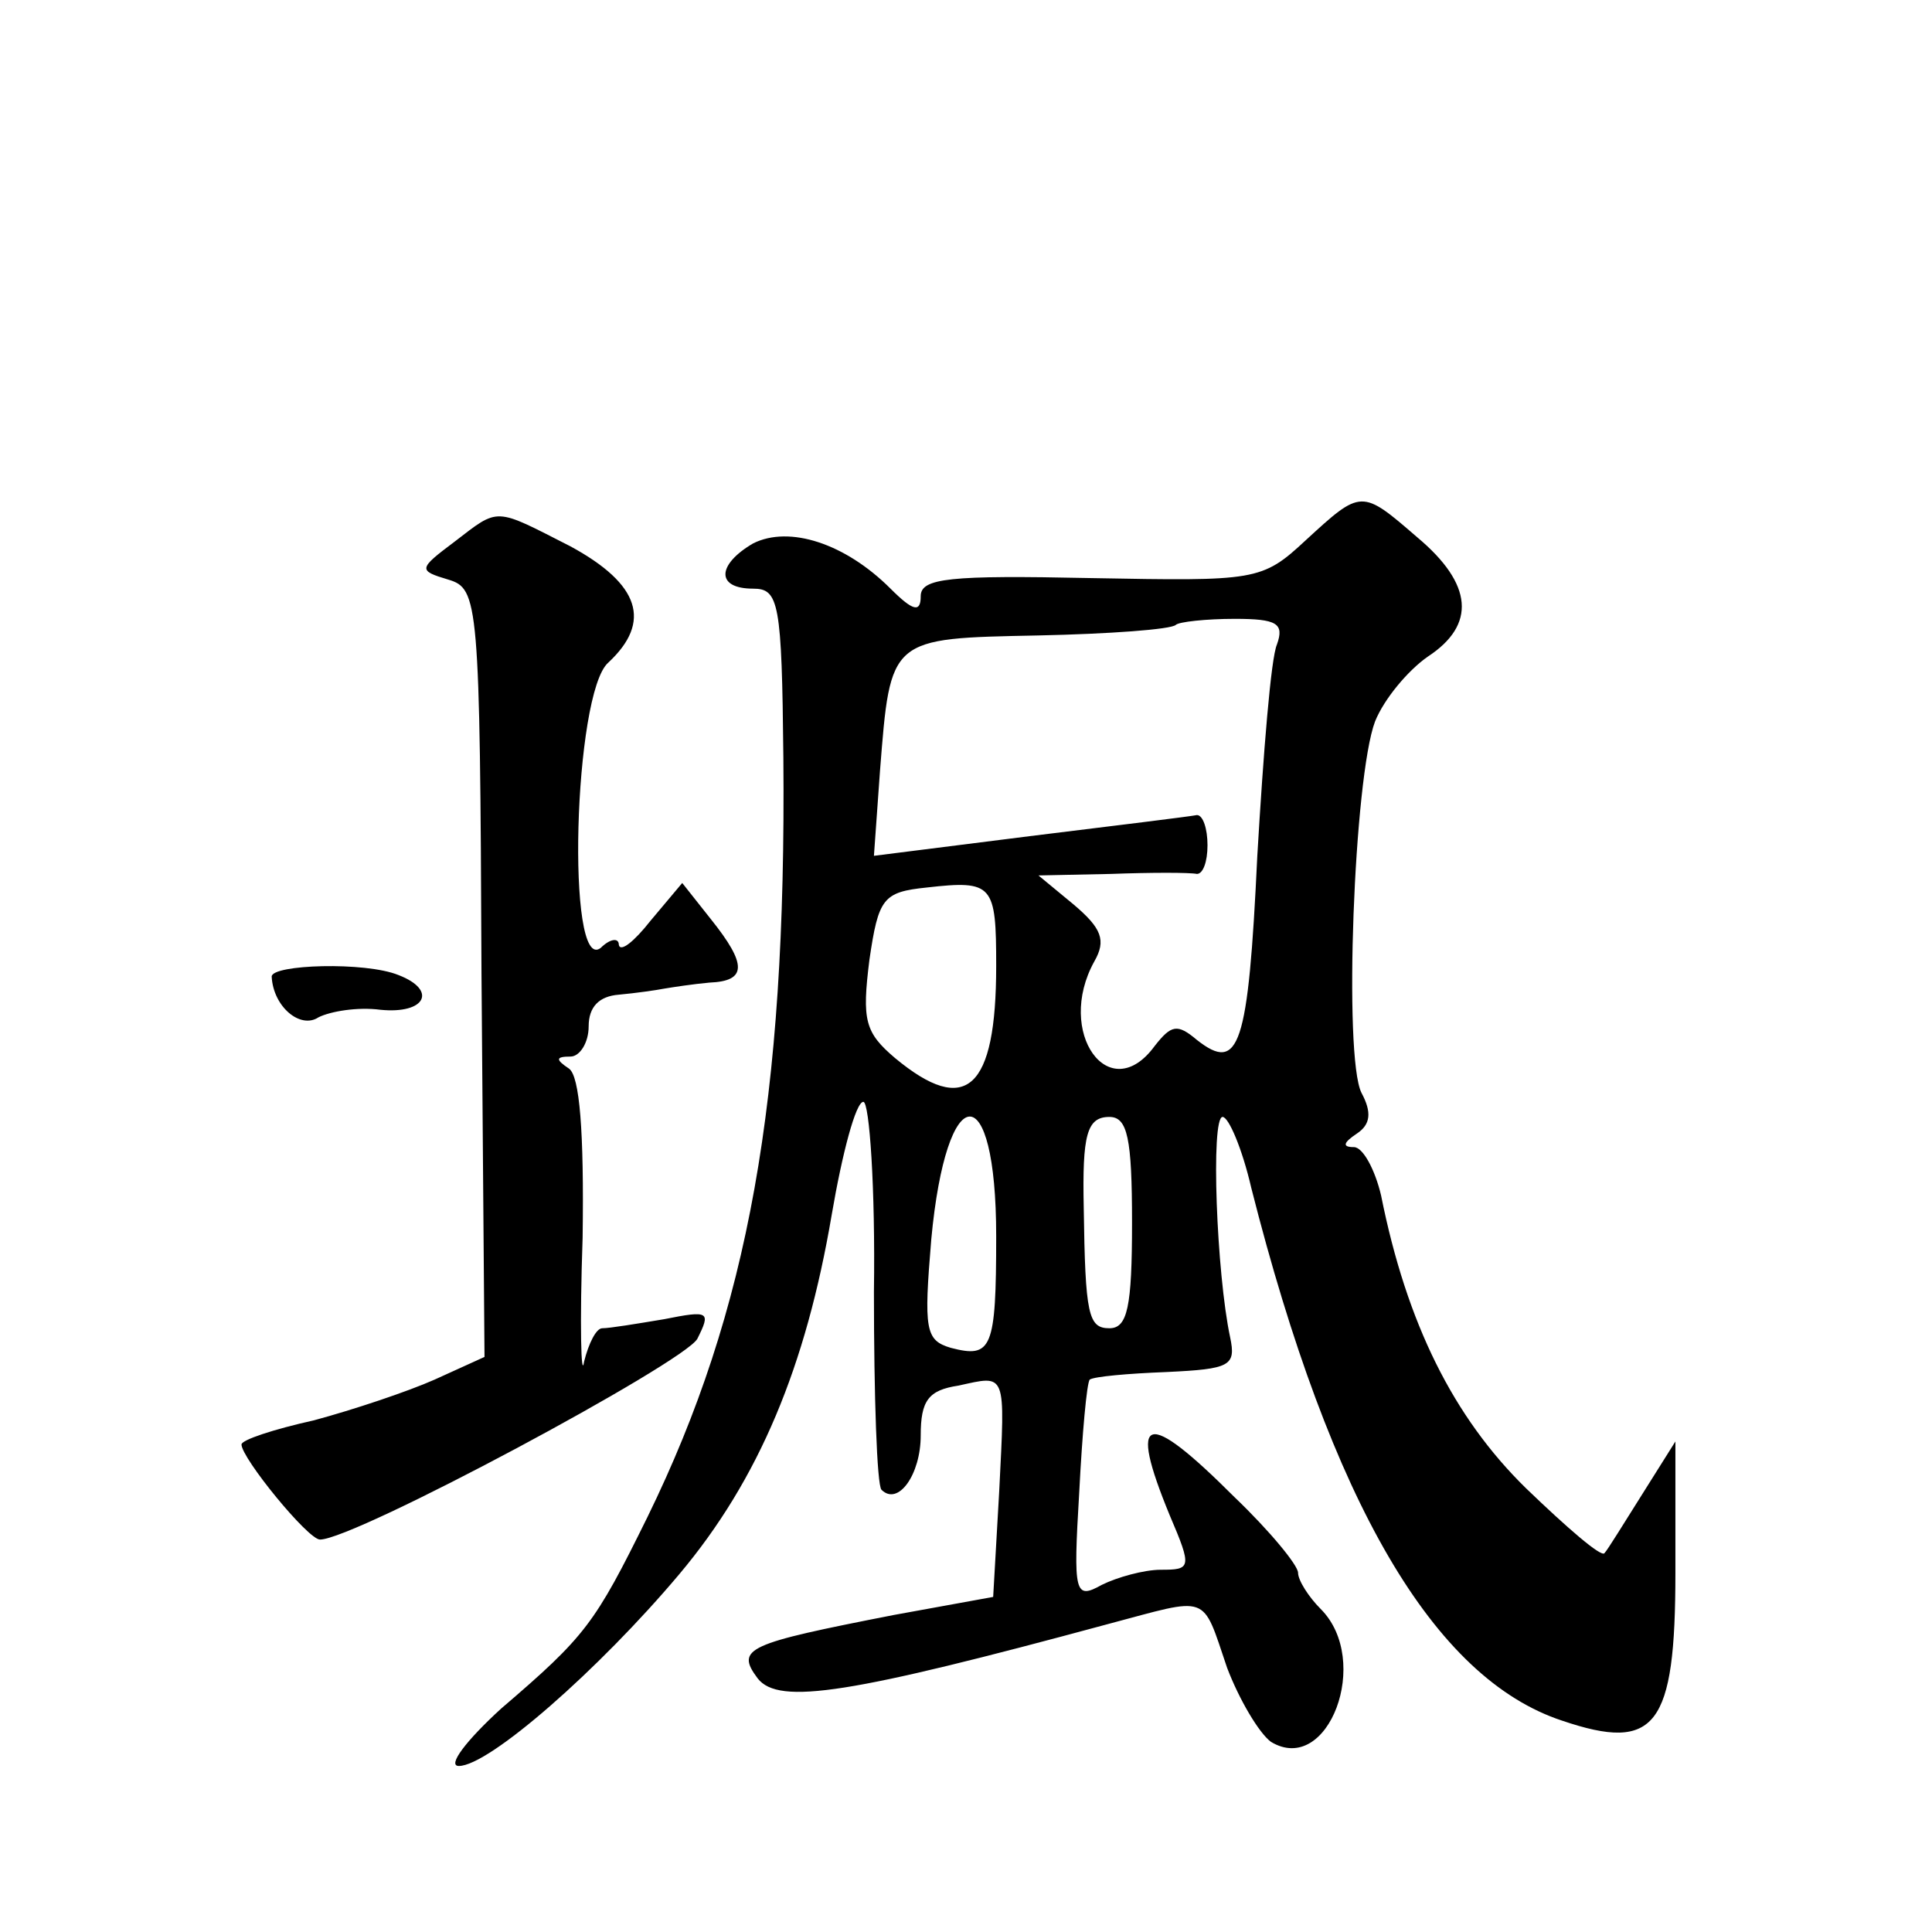<?xml version="1.0" standalone="no"?>
<!DOCTYPE svg PUBLIC "-//W3C//DTD SVG 20010904//EN"
 "http://www.w3.org/TR/2001/REC-SVG-20010904/DTD/svg10.dtd">
<svg version="1.0" xmlns="http://www.w3.org/2000/svg"
 width="128pt" height="128pt" viewBox="0 0 128 128"
 preserveAspectRatio="xMidYMid meet">
<g transform="translate(0,128) scale(0.1,-0.1)"
fill="#0" stroke="none">
<path d="M865 922 c-29 -27 -33 -27 -142 -25 -94 2 -113 0 -113 -12 0 -11 -5 -10
-20 5 -30 30 -67 42 -91 30 -24 -14 -25 -30 0 -30 17 0 19 -9 20 -112 2 -227 -23
-366 -90 -503 -35 -71 -41 -79 -97 -127 -23 -21 -36 -38 -28 -38 20 0 93 64 146
127 53 63 84 138 101 238 7 41 16 75 21 75 4 0 8 -57 7 -126 0 -69 2 -128 5 -131
11 -11 26 10 26 36 0 23 5 30 25 33 32 7 31 10 27 -70 l-4 -70 -66 -12 c-97 -19
-105 -22 -90 -42 14 -18 62 -10 232 36 68 18 62 21 79 -29 8 -21 21 -43 29 -49
38 -23 67 54 33 88 -8 8 -15 19 -15 24 0 5 -19 28 -42 50 -59 59 -71 56 -43 -12
15 -35 14 -36 -6 -36 -11 0 -29 -5 -39 -10 -18 -10 -19 -6 -15 61 2 39 5 73 7 75
3 2 25 4 51 5 42 2 46 4 42 23 -9 42 -13 146 -5 146 4 0 13 -21 19 -47 53 -209
121 -325 206 -353 62 -21 75 -4 75 98 l0 87 -22 -35 c-12 -19 -23 -37 -25 -39 -2
-3 -25 17 -52 43 -48 47 -79 109 -96 194 -4 17 -12 32 -18 32 -8 0 -7 3 2 9 9 6
10 14 3 27 -12 24 -5 209 9 246 6 15 22 34 35 43 32 21 30 48 -7 79 -37 32 -37
32 -74 -2z m-19 -69 c-4 -9 -9 -72 -13 -140 -6 -127 -12 -144 -40 -122 -13 11 -17
10 -28 -4 -30 -41 -66 9 -40 56 8 14 5 22 -14 38 l-23 19 48 1 c27 1 52 1 57 0
4 0 7 8 7 19 0 11 -3 20 -7 20 -5 -1 -54 -7 -111 -14 l-103 -13 4 56 c7 89 6 88
105 90 47 1 88 4 91 7 2 2 20 4 39 4 28 0 33 -3 28 -17z m-186 -213 c0 -82 -20
-100 -67 -61 -20 17 -22 25 -17 65 6 41 9 45 38 48 44 5 46 2 46 -52z m0 -179 c0
-75 -3 -81 -30 -74 -17 5 -18 12 -13 72 10 107 43 109 43 2z m90 9 c0 -56 -3 -70
-15 -70 -14 0 -16 9 -17 80 -1 48 2 60 17 60 12 0 15 -14 15 -70z M301 921 c-24
-18 -24 -19 -4 -25 20 -6 21 -14 22 -261 l2 -254 -33 -15 c-18 -8 -54 -20 -80 -27
-27 -6 -48 -13 -48 -16 0 -9 44 -63 52 -63 23 0 241 117 250 133 9 18 8 19 -22
13 -18 -3 -36 -6 -41 -6 -4 0 -9 -10 -12 -22 -2 -13 -3 24 -1 82 1 71 -2 107 -9
112 -9 6 -9 8 1 8 6 0 12 9 12 20 0 13 7 20 20 21 11 1 25 3 30 4 6 1 19 3 30 4
25 1 25 12 1 42 l-19 24 -21 -25 c-11 -14 -20 -21 -21 -16 0 5 -6 4 -12 -2 -23
-18 -18 169 5 189 29 27 21 52 -25 77 -51 26 -47 26 -77 3z M180 633 c1 -20 19
-35 31 -27 8 4 26 7 41 5 30 -3 38 13 12 23 -22 9 -84 7 -84 -1z"/>
</g>
</svg>
